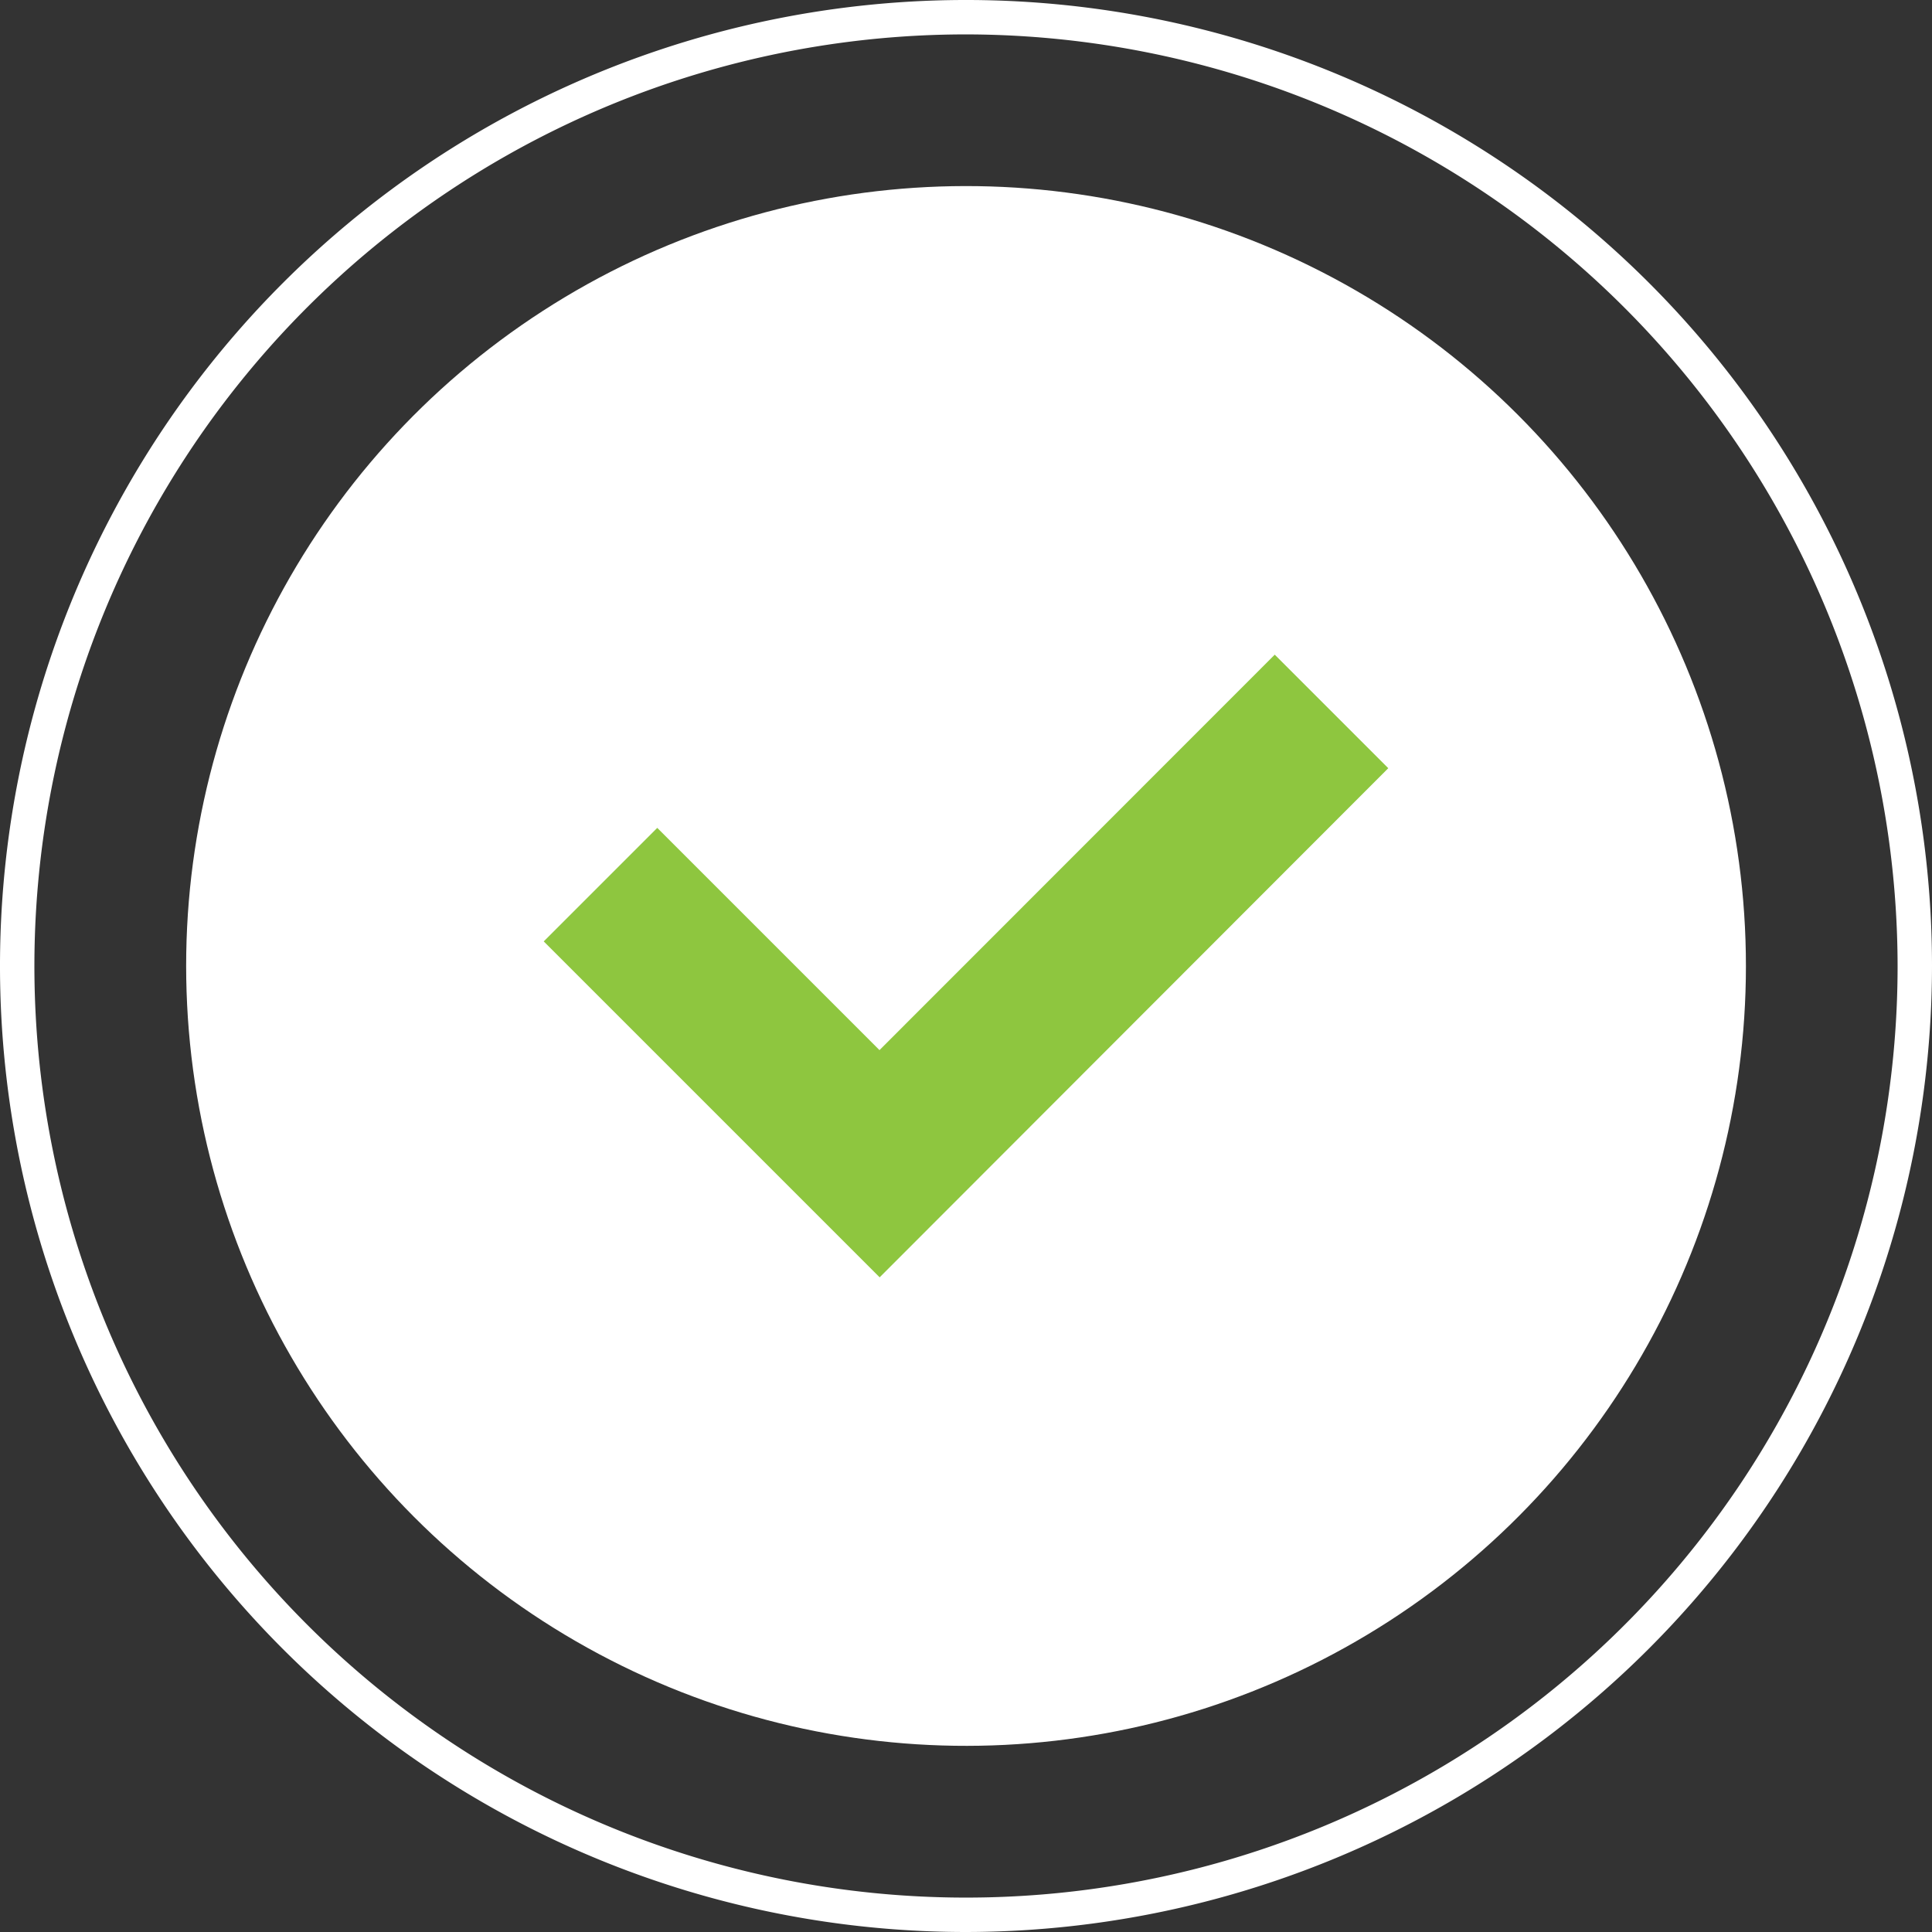 <?xml version="1.0" encoding="UTF-8"?>
<svg xmlns="http://www.w3.org/2000/svg" viewBox="0 0 112.32 112.32">
  <rect x="0" y="0" width="112.32" height="112.32" fill="#333333" stroke="none"/>
  <g id="Layer_2" data-name="Layer 2">
    <g id="CONTENT">
      <path d="M56.16,112.32a56.16,56.16,0,1,1,56.16-56.16A56.22,56.22,0,0,1,56.16,112.32ZM56.16,2a54.16,54.16,0,1,0,54.16,54.16A54.23,54.23,0,0,0,56.16,2Z" style="fill:#fff"></path>
      <circle cx="56.16" cy="56.16" r="45.34" transform="translate(-2.73 2.87) rotate(-2.86)" style="fill:#fff"></circle>
      <polygon points="74.11 38.06 51.13 61.05 38.21 48.13 31.61 54.73 51.14 74.26 80.71 44.66 74.11 38.06" style="fill:#8ec63f"></polygon>
    </g>
  </g>
</svg>
